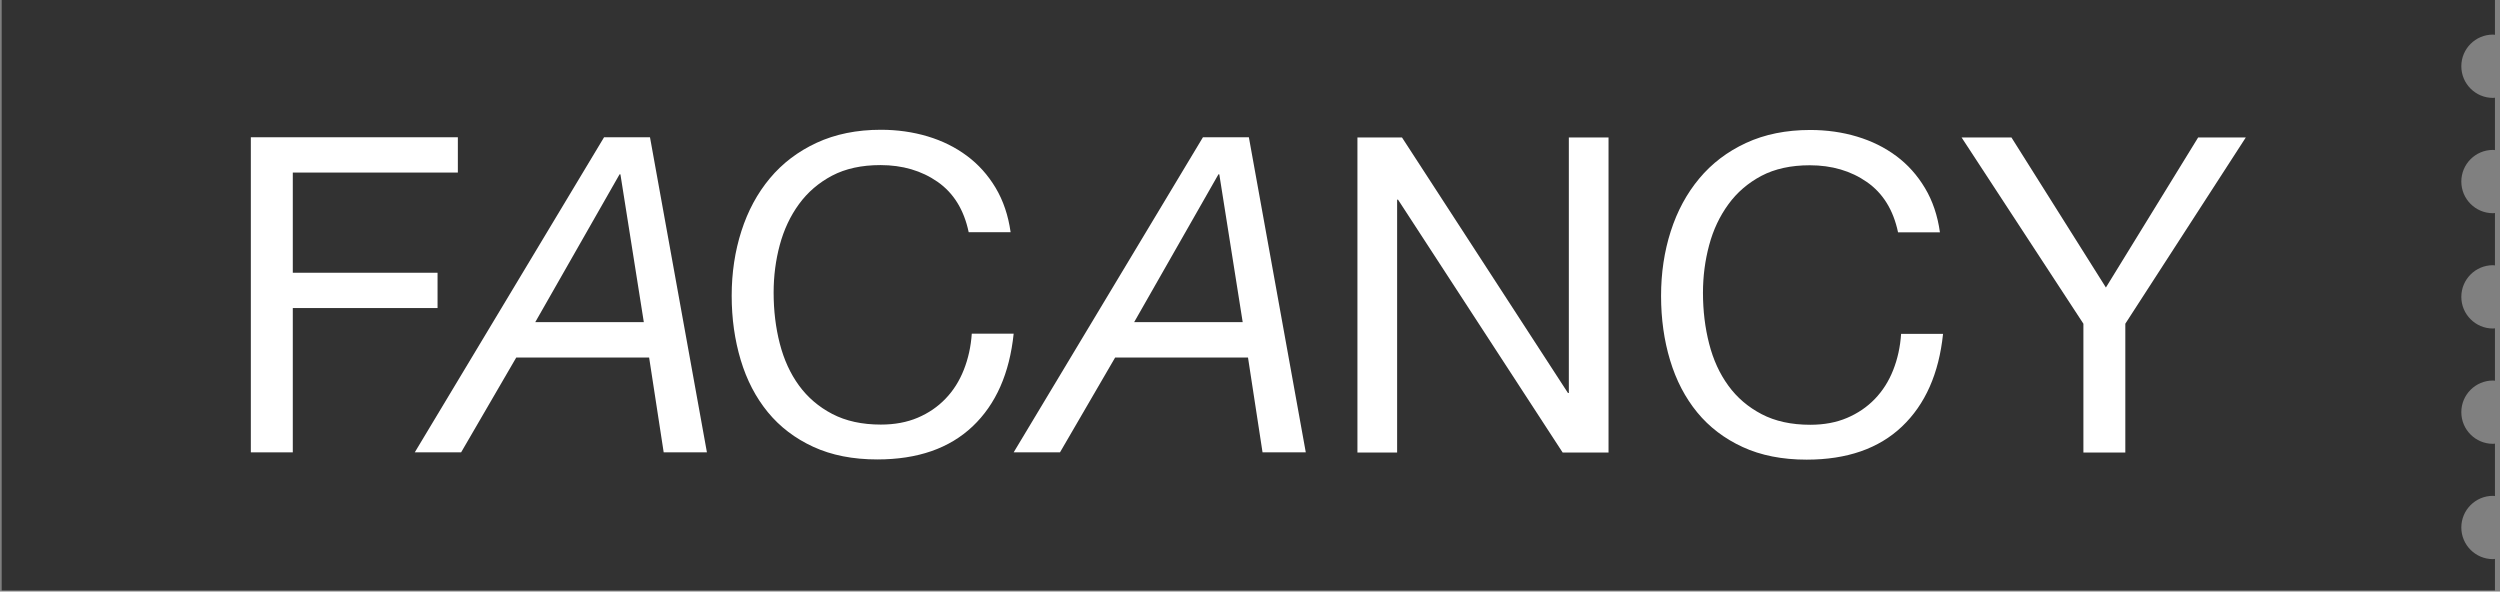 <?xml version="1.0" encoding="UTF-8"?> <svg xmlns:dc="http://purl.org/dc/elements/1.1/" xmlns:cc="http://creativecommons.org/ns#" xmlns:rdf="http://www.w3.org/1999/02/22-rdf-syntax-ns#" xmlns:svg="http://www.w3.org/2000/svg" xmlns="http://www.w3.org/2000/svg" xmlns:sodipodi="http://sodipodi.sourceforge.net/DTD/sodipodi-0.dtd" xmlns:inkscape="http://www.inkscape.org/namespaces/inkscape" id="svg2" xml:space="preserve" width="280.8" height="66.44" viewBox="0 0 280.8 66.44" sodipodi:docname="FACANCY-LOGO.ai"><rect x="0" y="0" width="280.8" height="66.44" fill="#808080" stroke="none"/>  <defs id="defs6"> <clipPath clipPathUnits="userSpaceOnUse" id="clipPath18"> <path d="M 0,595.28 H 841.89 V 0 H 0 Z" id="path16"></path> </clipPath> </defs> <g id="g10" inkscape:groupmode="layer" inkscape:label="FACANCY-LOGO" transform="matrix(1.333, 0, 0, -1.333, -229.8, 638)"> <g id="g12"> <g id="g14" clip-path="url(#clipPath18)"> <g id="g20" transform="translate(382.453,431.507)"> <path d="m 0,0 c -1.473,0 -2.666,1.194 -2.666,2.667 0,1.473 1.193,2.666 2.666,2.666 0.058,0 0.11,-0.014 0.167,-0.017 V 9.732 C 0.11,9.729 0.058,9.716 0,9.716 c -1.473,0 -2.666,1.194 -2.666,2.667 0,1.472 1.193,2.666 2.666,2.666 0.058,0 0.11,-0.014 0.167,-0.017 v 4.416 C 0.11,19.445 0.058,19.432 0,19.432 c -1.473,0 -2.666,1.195 -2.666,2.668 0,1.472 1.193,2.666 2.666,2.666 0.058,0 0.11,-0.014 0.167,-0.017 v 4.416 C 0.11,29.162 0.058,29.148 0,29.148 c -1.473,0 -2.666,1.195 -2.666,2.667 0,1.473 1.193,2.666 2.666,2.666 0.058,0 0.11,-0.013 0.167,-0.016 v 4.416 C 0.11,38.878 0.058,38.864 0,38.864 c -1.473,0 -2.666,1.195 -2.666,2.667 0,1.473 1.193,2.666 2.666,2.666 0.058,0 0.11,-0.013 0.167,-0.016 v 3.016 H -209.917 V -2.636 H 0.167 V 0.017 C 0.11,0.014 0.058,0 0,0" style="fill:#323232;fill-opacity:1;fill-rule:nonzero;stroke:none" id="path22"></path> </g> <g id="g24" transform="translate(210.972,467.054)"> <path d="m 0,0 v -2.974 h -13.908 v -8.442 h 12.197 v -2.974 h -12.197 v -12.16 h -3.535 V 0 Z" style="fill:#ffffff;fill-opacity:1;fill-rule:nonzero;stroke:none" id="path26"></path> </g> <g id="g28" transform="translate(226.642,451.475)"> <path d="M 0,0 -1.971,12.454 H -2.045 L -9.148,0 Z m 0.52,15.579 4.797,-26.55 H 1.674 l -1.227,7.992 h -11.195 l -4.647,-7.992 h -3.906 l 15.951,26.55 z" style="fill:#ffffff;fill-opacity:1;fill-rule:nonzero;stroke:none" id="path30"></path> </g> <g id="g32" transform="translate(251.394,463.299)"> <path d="m 0,0 c -1.352,0.941 -2.958,1.41 -4.814,1.41 -1.588,0 -2.945,-0.297 -4.074,-0.89 -1.128,-0.597 -2.057,-1.394 -2.79,-2.399 -0.732,-1.003 -1.269,-2.15 -1.617,-3.439 -0.348,-1.29 -0.519,-2.629 -0.519,-4.016 0,-1.513 0.171,-2.946 0.519,-4.296 0.348,-1.351 0.885,-2.528 1.617,-3.531 0.733,-1.005 1.668,-1.806 2.809,-2.4 1.142,-0.595 2.504,-0.894 4.092,-0.894 1.162,0 2.197,0.193 3.103,0.578 0.906,0.385 1.688,0.917 2.342,1.6 0.658,0.679 1.17,1.491 1.543,2.435 0.373,0.942 0.598,1.956 0.672,3.048 h 3.529 c -0.348,-3.346 -1.496,-5.948 -3.455,-7.809 -1.96,-1.858 -4.635,-2.789 -8.033,-2.789 -2.058,0 -3.856,0.354 -5.393,1.062 -1.536,0.707 -2.812,1.678 -3.83,2.917 -1.015,1.24 -1.779,2.704 -2.285,4.389 -0.508,1.686 -0.764,3.494 -0.764,5.428 0,1.935 0.274,3.749 0.819,5.446 0.545,1.702 1.343,3.181 2.398,4.445 1.055,1.265 2.367,2.264 3.943,2.995 1.574,0.728 3.376,1.096 5.411,1.096 1.384,0 2.699,-0.186 3.94,-0.557 C 0.404,3.457 1.502,2.912 2.471,2.191 3.439,1.473 4.245,0.574 4.891,-0.504 5.533,-1.582 5.955,-2.826 6.154,-4.242 H 2.621 C 2.225,-2.356 1.35,-0.943 0,0" style="fill:#ffffff;fill-opacity:1;fill-rule:nonzero;stroke:none" id="path34"></path> </g> <g id="g36" transform="translate(277.104,451.475)"> <path d="M 0,0 -1.971,12.454 H -2.045 L -9.146,0 Z m 0.52,15.579 4.796,-26.55 H 1.672 l -1.225,7.992 h -11.194 l -4.648,-7.992 h -3.904 l 15.949,26.55 z" style="fill:#ffffff;fill-opacity:1;fill-rule:nonzero;stroke:none" id="path38"></path> </g> <g id="g40" transform="translate(290.526,467.037)"> <path d="m 0,0 13.984,-21.53 h 0.075 V 0 h 3.345 V -26.549 H 13.539 L -0.332,-5.243 H -0.41 v -21.306 h -3.344 l 0,26.549 z" style="fill:#ffffff;fill-opacity:1;fill-rule:nonzero;stroke:none" id="path42"></path> </g> <g id="g44" transform="translate(329.701,463.282)"> <path d="m 0,0 c -1.351,0.941 -2.956,1.412 -4.816,1.412 -1.587,0 -2.945,-0.299 -4.072,-0.891 -1.125,-0.597 -2.057,-1.394 -2.786,-2.4 -0.732,-1.003 -1.275,-2.149 -1.618,-3.437 -0.348,-1.292 -0.522,-2.631 -0.522,-4.017 0,-1.515 0.174,-2.947 0.522,-4.298 0.343,-1.348 0.886,-2.527 1.618,-3.529 0.729,-1.006 1.667,-1.806 2.805,-2.4 1.138,-0.596 2.505,-0.894 4.091,-0.894 1.165,0 2.201,0.193 3.104,0.579 0.903,0.384 1.685,0.914 2.345,1.598 0.654,0.679 1.172,1.492 1.543,2.435 0.373,0.943 0.595,1.957 0.667,3.049 h 3.534 c -0.346,-3.346 -1.502,-5.947 -3.459,-7.809 -1.956,-1.858 -4.637,-2.79 -8.031,-2.79 -2.057,0 -3.856,0.355 -5.39,1.062 -1.54,0.708 -2.815,1.68 -3.833,2.919 -1.015,1.239 -1.777,2.703 -2.285,4.388 -0.51,1.685 -0.762,3.494 -0.762,5.428 0,1.934 0.271,3.749 0.817,5.447 0.545,1.7 1.345,3.179 2.4,4.444 1.053,1.264 2.363,2.265 3.939,2.995 1.573,0.729 3.377,1.095 5.411,1.095 1.388,0 2.703,-0.185 3.941,-0.557 C 0.403,3.457 1.507,2.912 2.472,2.192 3.442,1.473 4.244,0.576 4.89,-0.504 5.536,-1.581 5.957,-2.826 6.153,-4.241 H 2.624 C 2.227,-2.355 1.351,-0.943 0,0" style="fill:#ffffff;fill-opacity:1;fill-rule:nonzero;stroke:none" id="path46"></path> </g> <g id="g48" transform="translate(351.475,440.488)"> <path d="m 0,0 h -3.532 v 10.855 l -10.264,15.694 h 4.201 l 7.959,-12.643 7.772,12.643 h 4.016 L 0,10.855 Z" style="fill:#ffffff;fill-opacity:1;fill-rule:nonzero;stroke:none" id="path50"></path> </g> </g> </g> </g> </svg> 